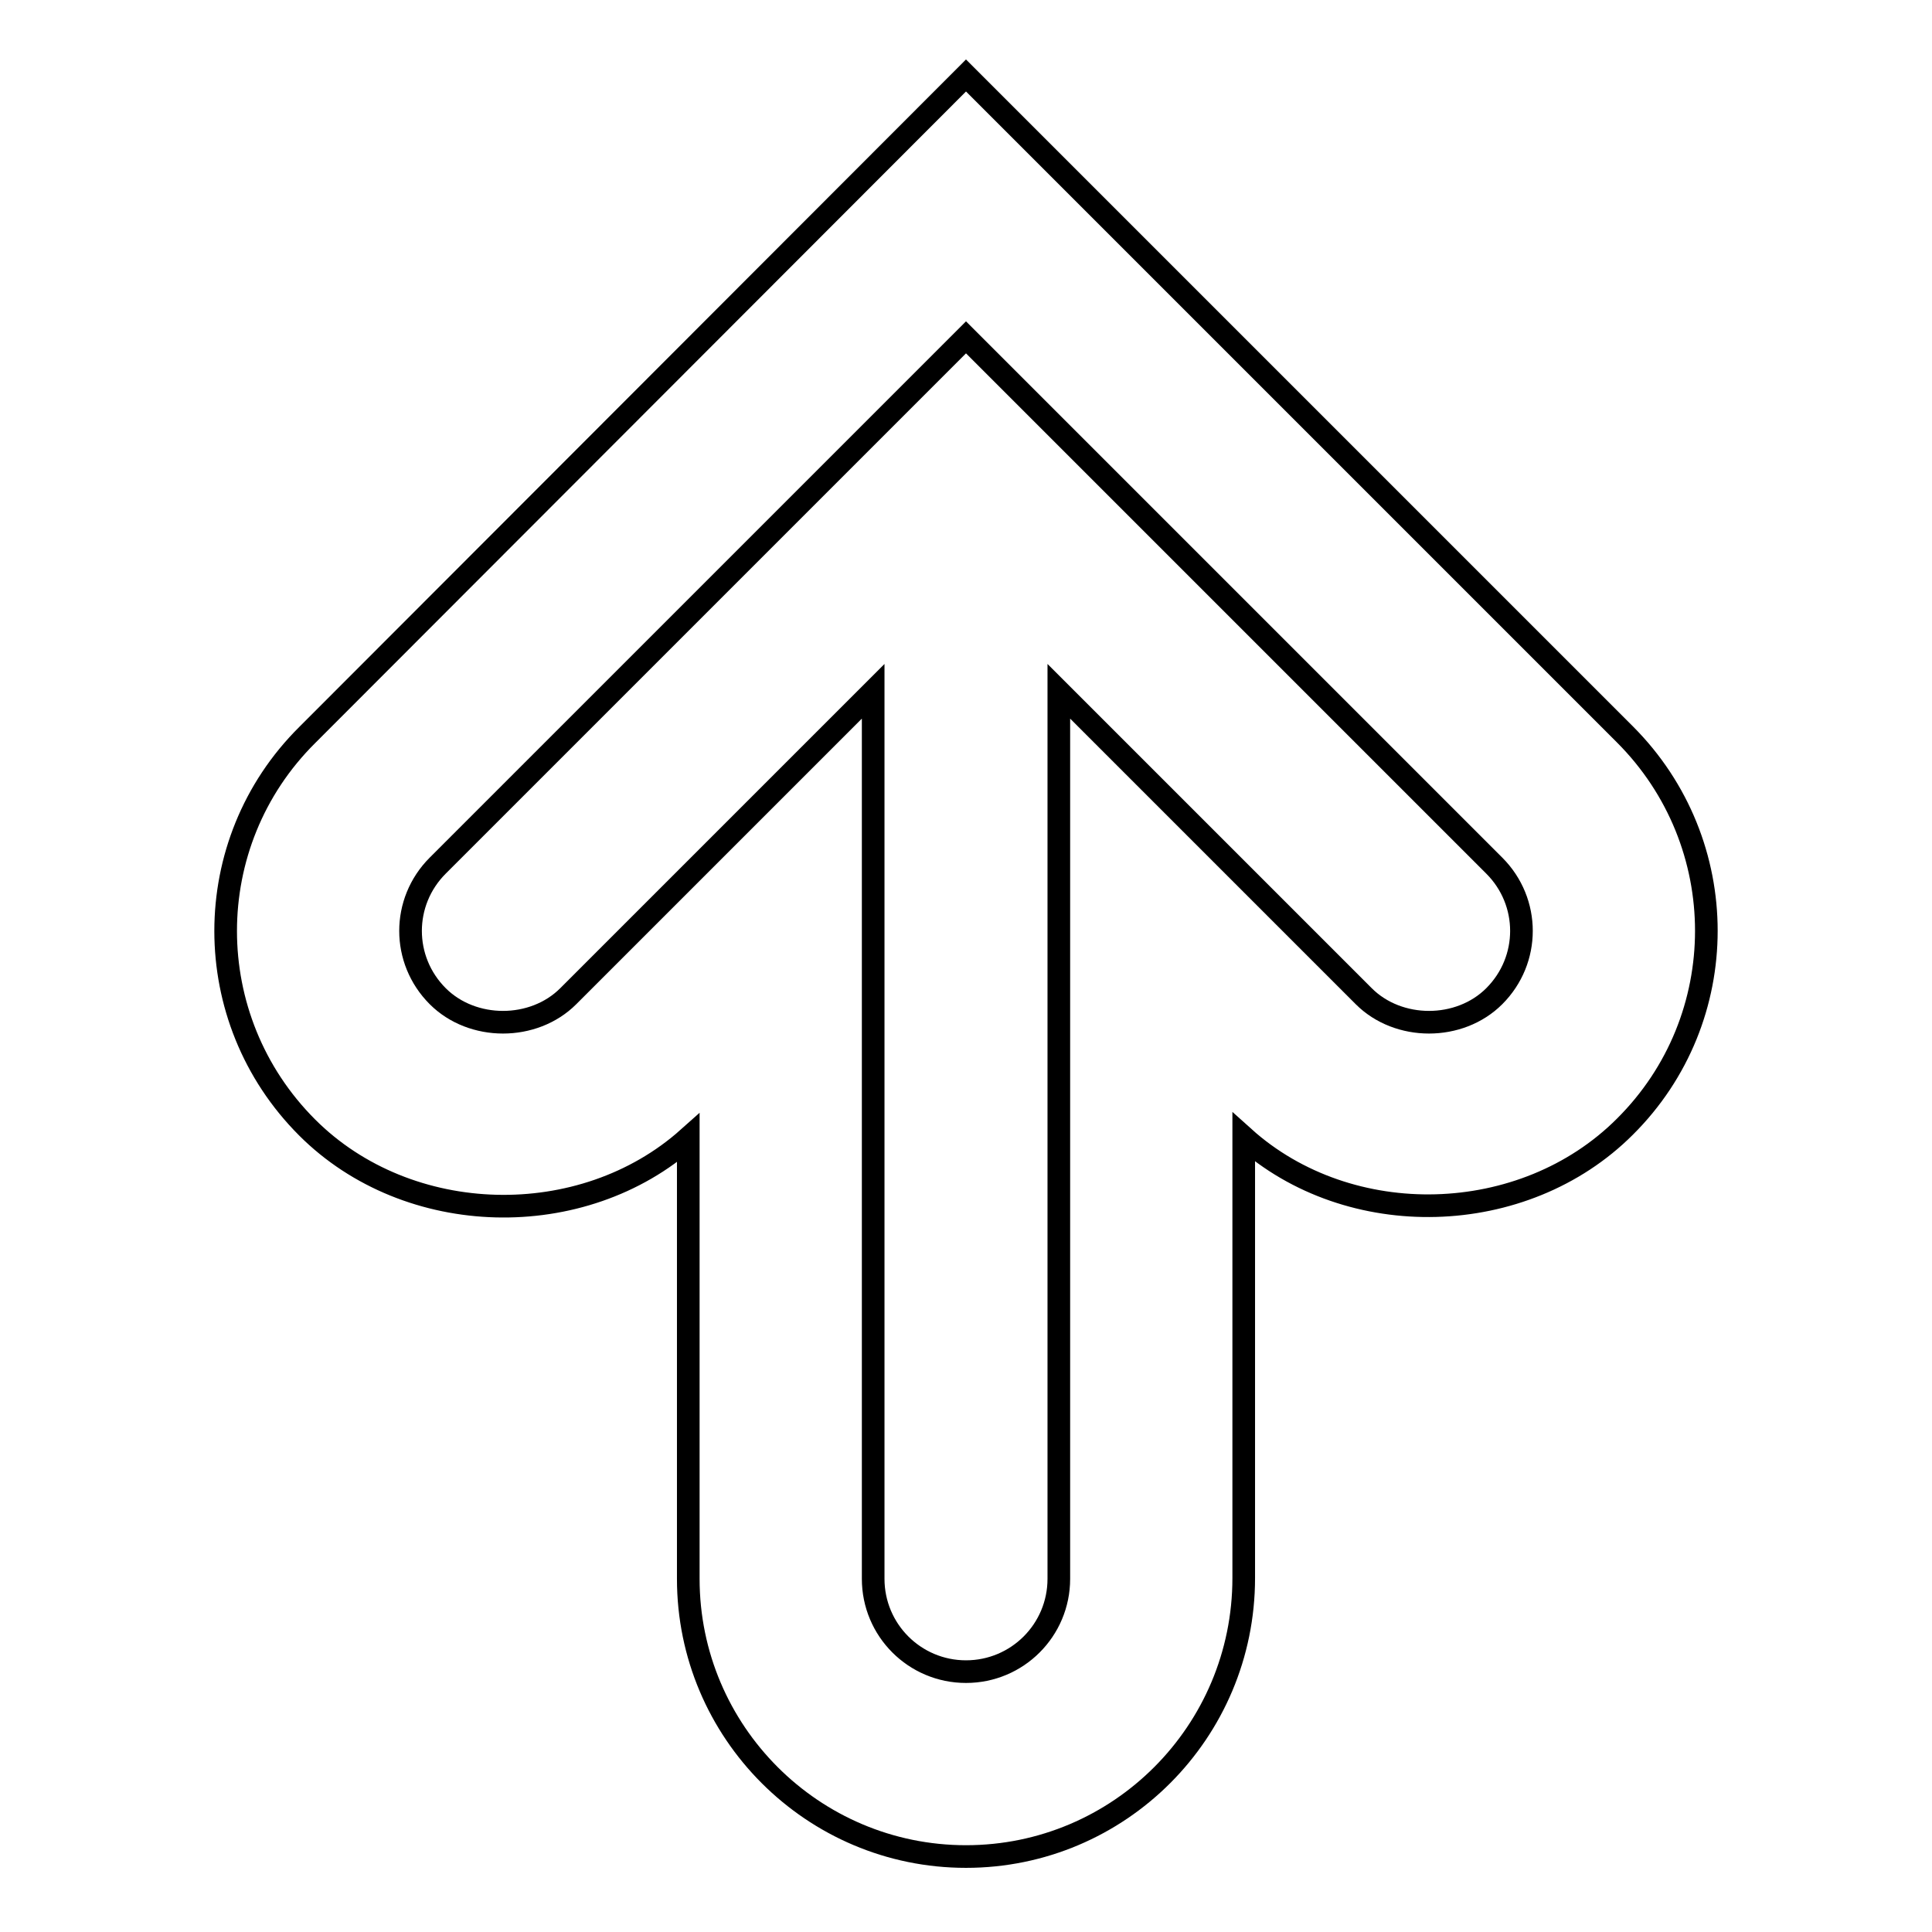 <?xml version="1.0" encoding="utf-8"?>
<!-- Svg Vector Icons : http://www.onlinewebfonts.com/icon -->
<!DOCTYPE svg PUBLIC "-//W3C//DTD SVG 1.1//EN" "http://www.w3.org/Graphics/SVG/1.1/DTD/svg11.dtd">
<svg version="1.1" xmlns="http://www.w3.org/2000/svg" xmlns:xlink="http://www.w3.org/1999/xlink" x="0px" y="0px" viewBox="0 0 256 256" enable-background="new 0 0 256 256" xml:space="preserve">
<g><g><path stroke-width="3" fill-opacity="0" stroke="#000000"  d="M128,246c-20.3,0-36.8-16.5-36.8-36.8v-58.4c-14,12.5-37.1,12-50.5-1.4c-14.4-14.4-14.4-37.7,0-52L128,10l87.3,87.3c14.4,14.4,14.4,37.7,0,52c-13.4,13.4-36.5,14-50.5,1.4v58.4C164.8,229.5,148.3,246,128,246z M115.7,91.6v117.6c0,6.8,5.5,12.3,12.3,12.3s12.3-5.5,12.3-12.3V91.6l40.4,40.4c4.6,4.6,12.7,4.6,17.3,0c4.8-4.8,4.8-12.5,0-17.3l-70-70l-70,70c-4.8,4.8-4.8,12.5,0,17.3c4.6,4.6,12.7,4.6,17.3,0L115.7,91.6z"/></g></g>
</svg>